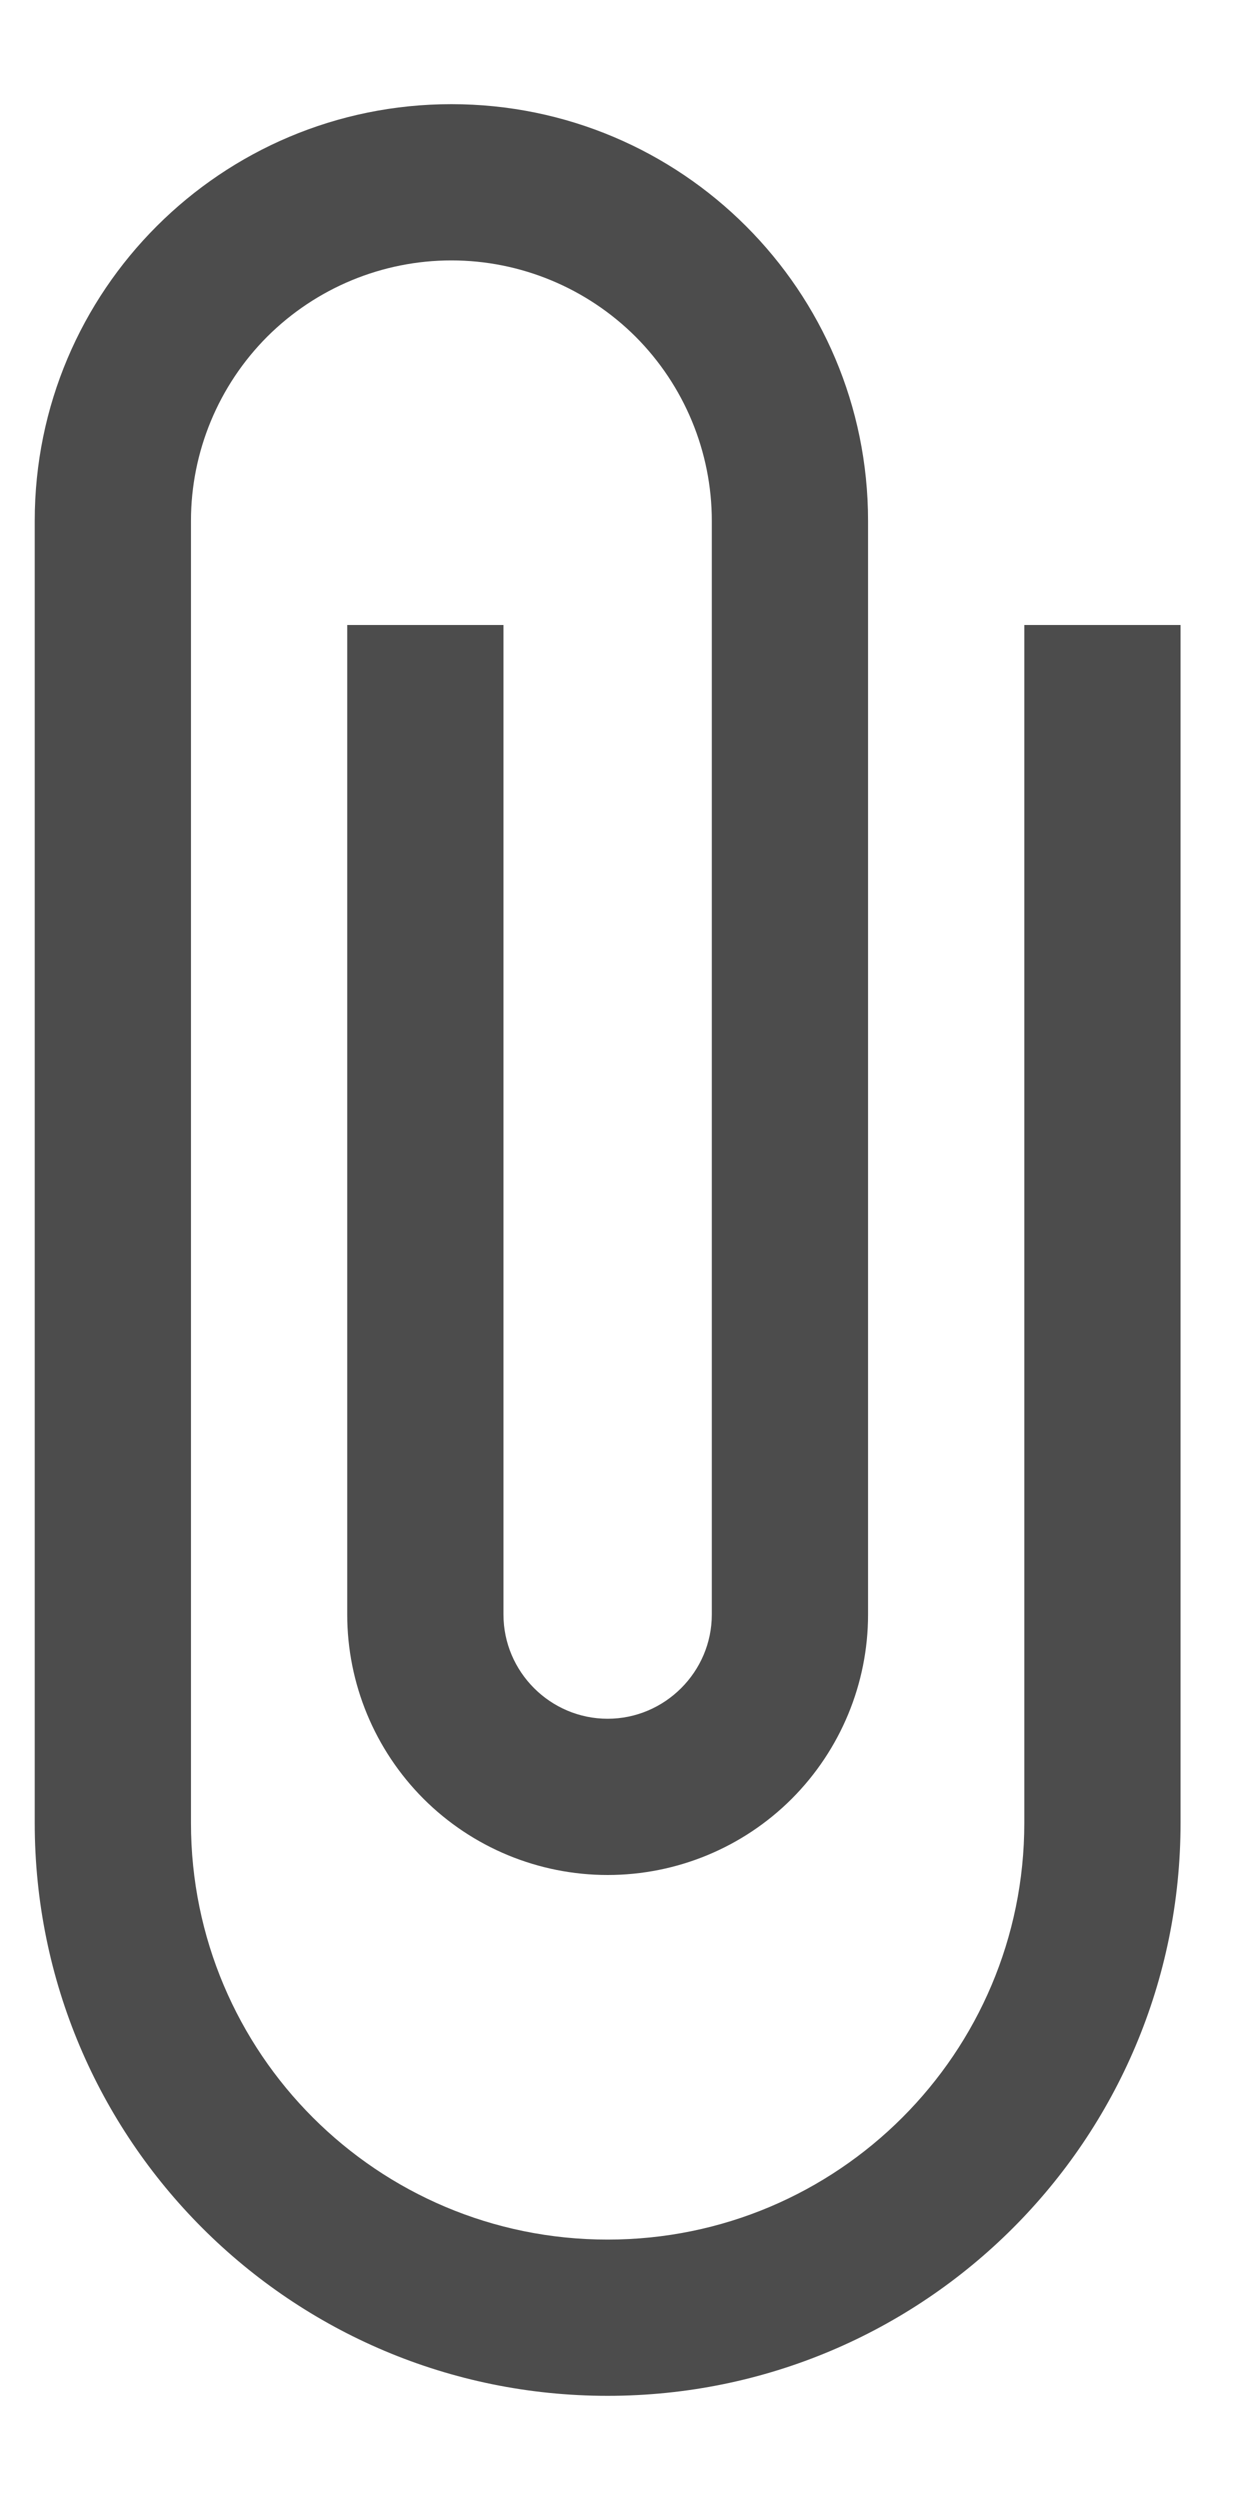 <svg width="9" height="18" viewBox="0 0 9 18" fill="none" xmlns="http://www.w3.org/2000/svg">
<path d="M7.375 4.5V13.125C7.375 14.783 6.032 16.125 4.375 16.125C2.717 16.125 1.375 14.783 1.375 13.125V3.75C1.375 3.253 1.573 2.776 1.924 2.424C2.276 2.073 2.753 1.875 3.25 1.875C3.747 1.875 4.224 2.073 4.576 2.424C4.927 2.776 5.125 3.253 5.125 3.75V11.625C5.125 12.037 4.787 12.375 4.375 12.375C3.962 12.375 3.625 12.037 3.625 11.625V4.5H2.5V11.625C2.5 12.122 2.698 12.599 3.049 12.951C3.401 13.303 3.878 13.5 4.375 13.5C4.872 13.5 5.349 13.303 5.701 12.951C6.052 12.599 6.25 12.122 6.25 11.625V3.75C6.25 2.092 4.907 0.75 3.25 0.75C1.593 0.75 0.25 2.092 0.25 3.75V13.125C0.25 15.405 2.095 17.25 4.375 17.25C6.655 17.25 8.5 15.405 8.5 13.125V4.5H7.375Z" fill="#010101" fill-opacity="0.7"/>
</svg>
